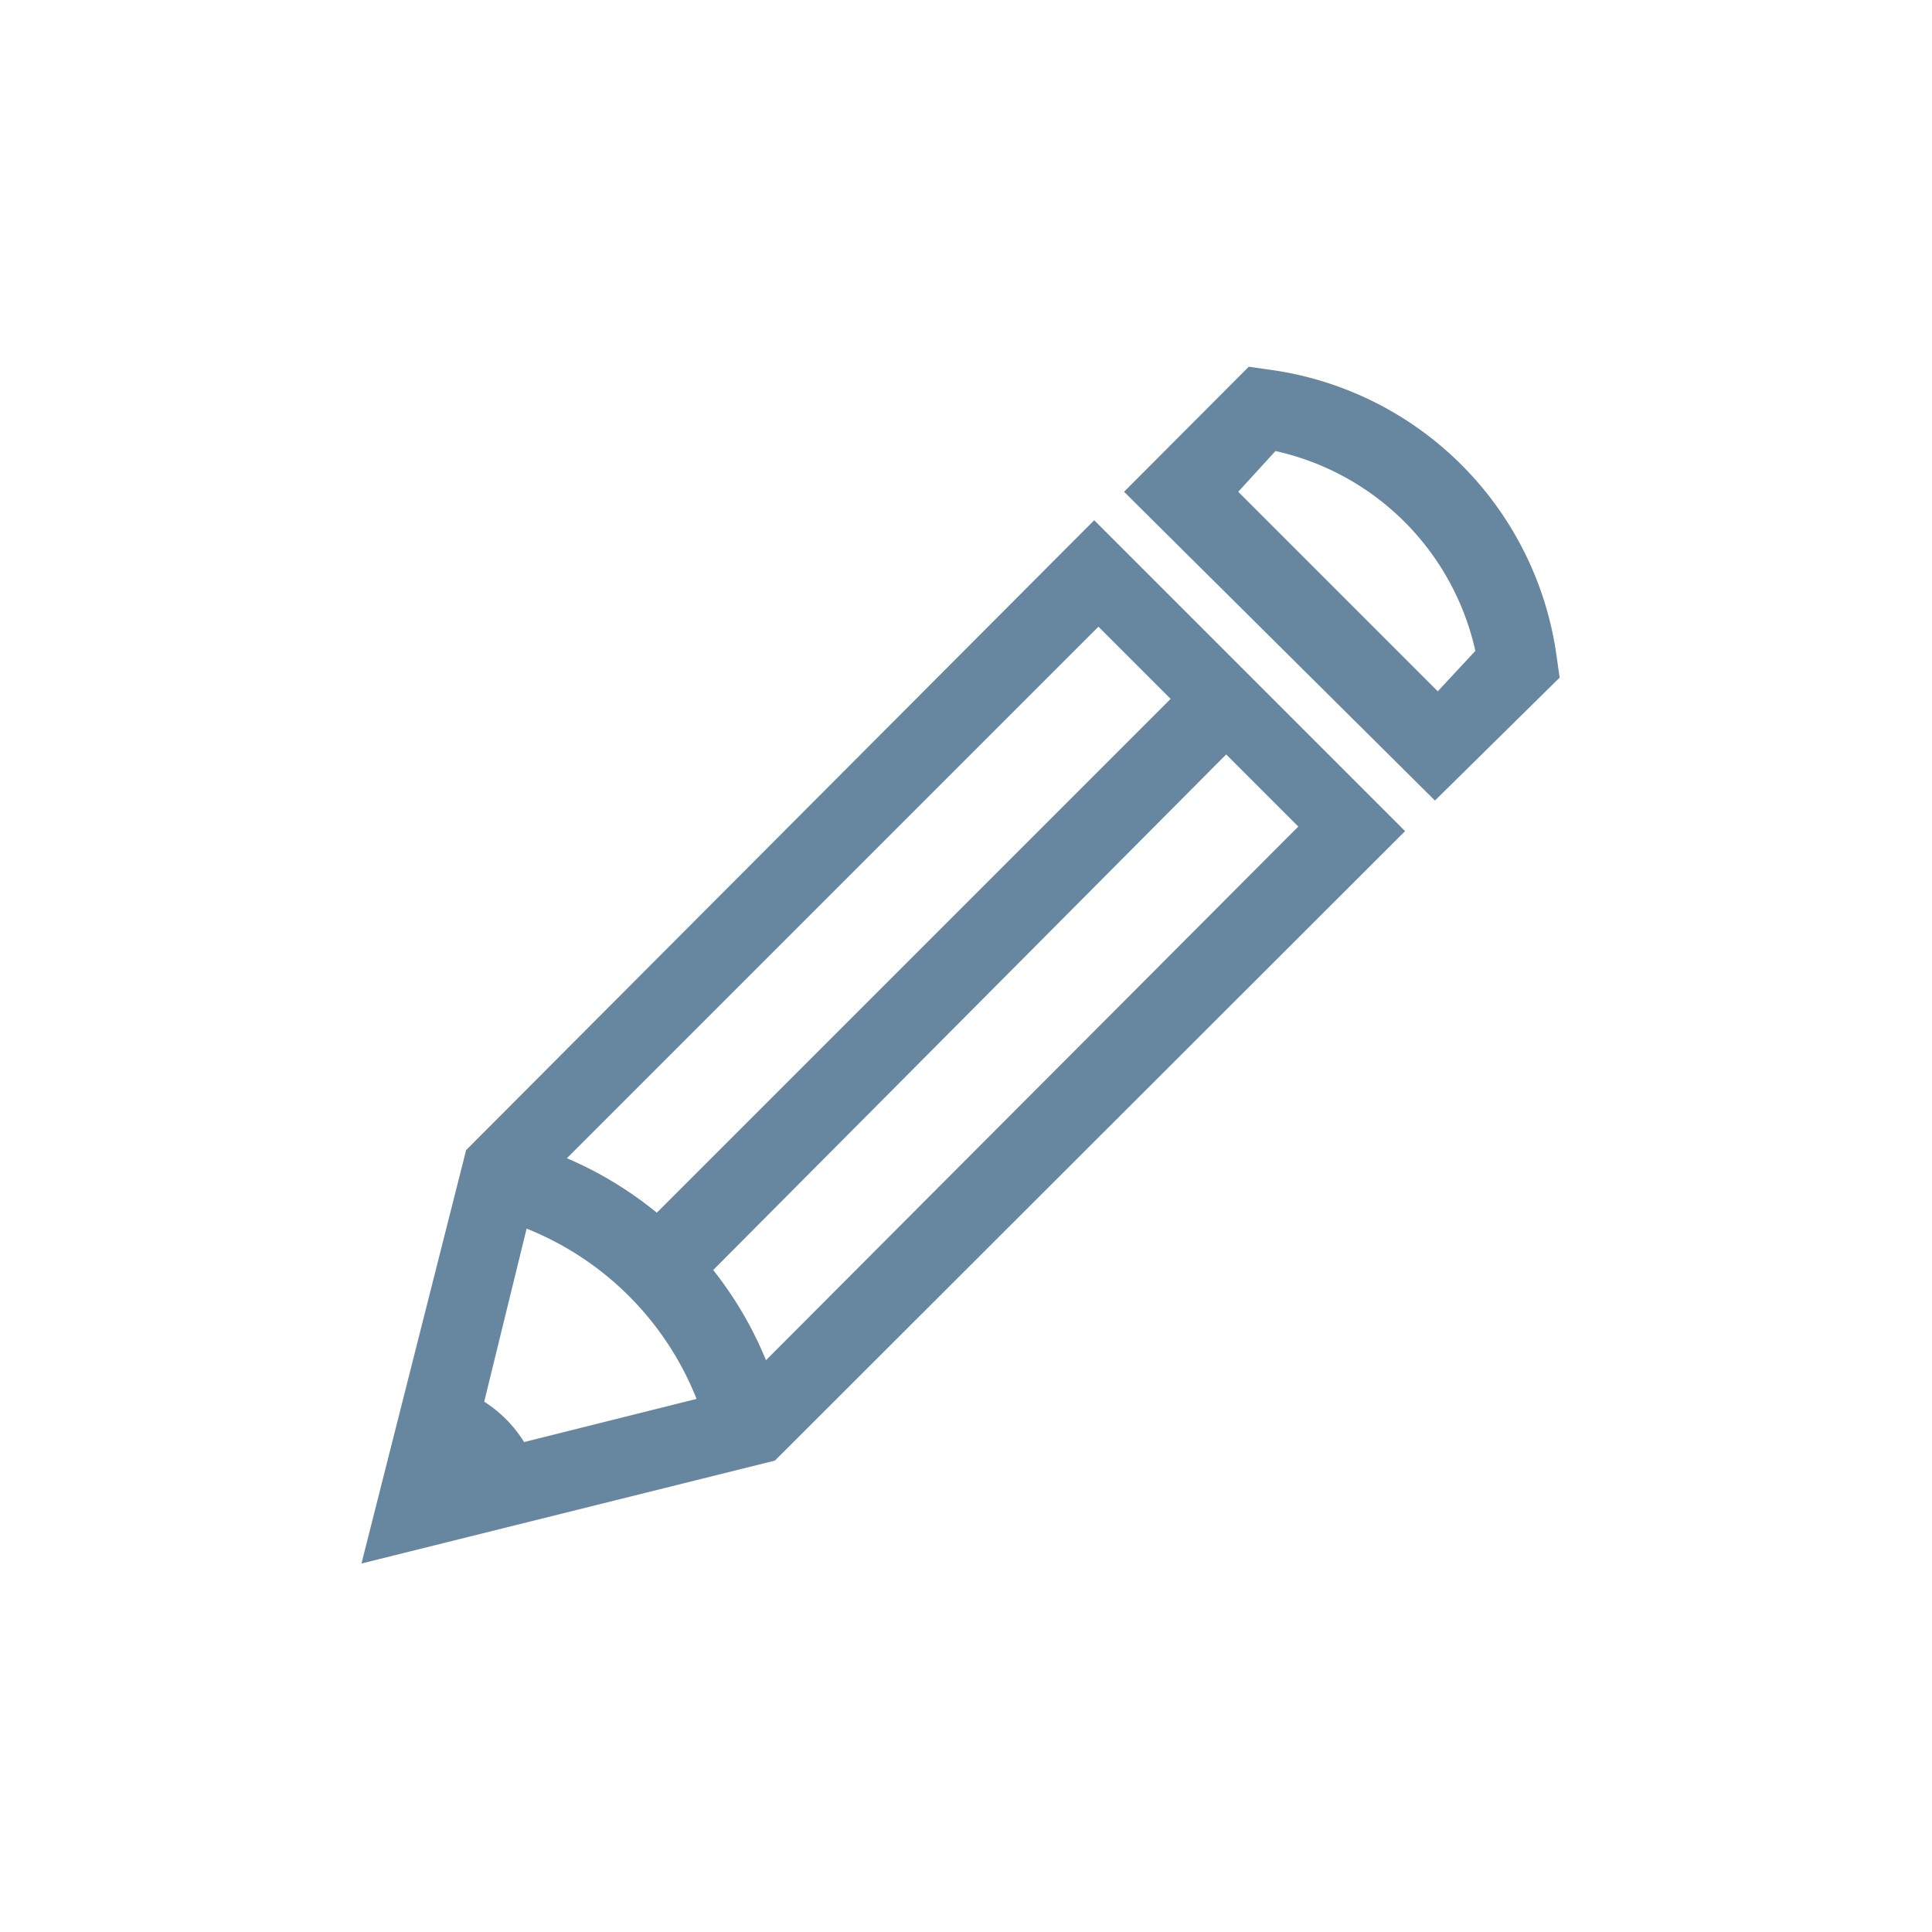 <svg xmlns="http://www.w3.org/2000/svg" viewBox="0 0 55 55">
  <!-- used in PDP USP -->
  <g fill="#67869f">
    <path d="m15.27 33.84 16-16 5.69 5.69-15.96 16-7.59 1.9Zm-2-1.1-2.98 11.77 11.77-2.93L40 23.66l-8.85-8.85Z"/>
    <path d="M20.17 40.87a8.66 8.66 0 0 0-6.24-6.24l.55-2.21a10.65 10.65 0 0 1 7.82 7.82Z"/>
    <path d="m19.93 36.53-1.58-1.66 15.71-15.71 1.58 1.58ZM11.87 42.93l3.48-.87a3.63 3.63 0 0 0-2.61-2.61ZM40.85 22.79 32 14l3.55-3.56.56.08a9.55 9.55 0 0 1 8.21 8.21l.08.56ZM35.25 14l5.68 5.68L42 18.53a7.49 7.49 0 0 0-5.69-5.69Z"/>
  </g>
</svg>